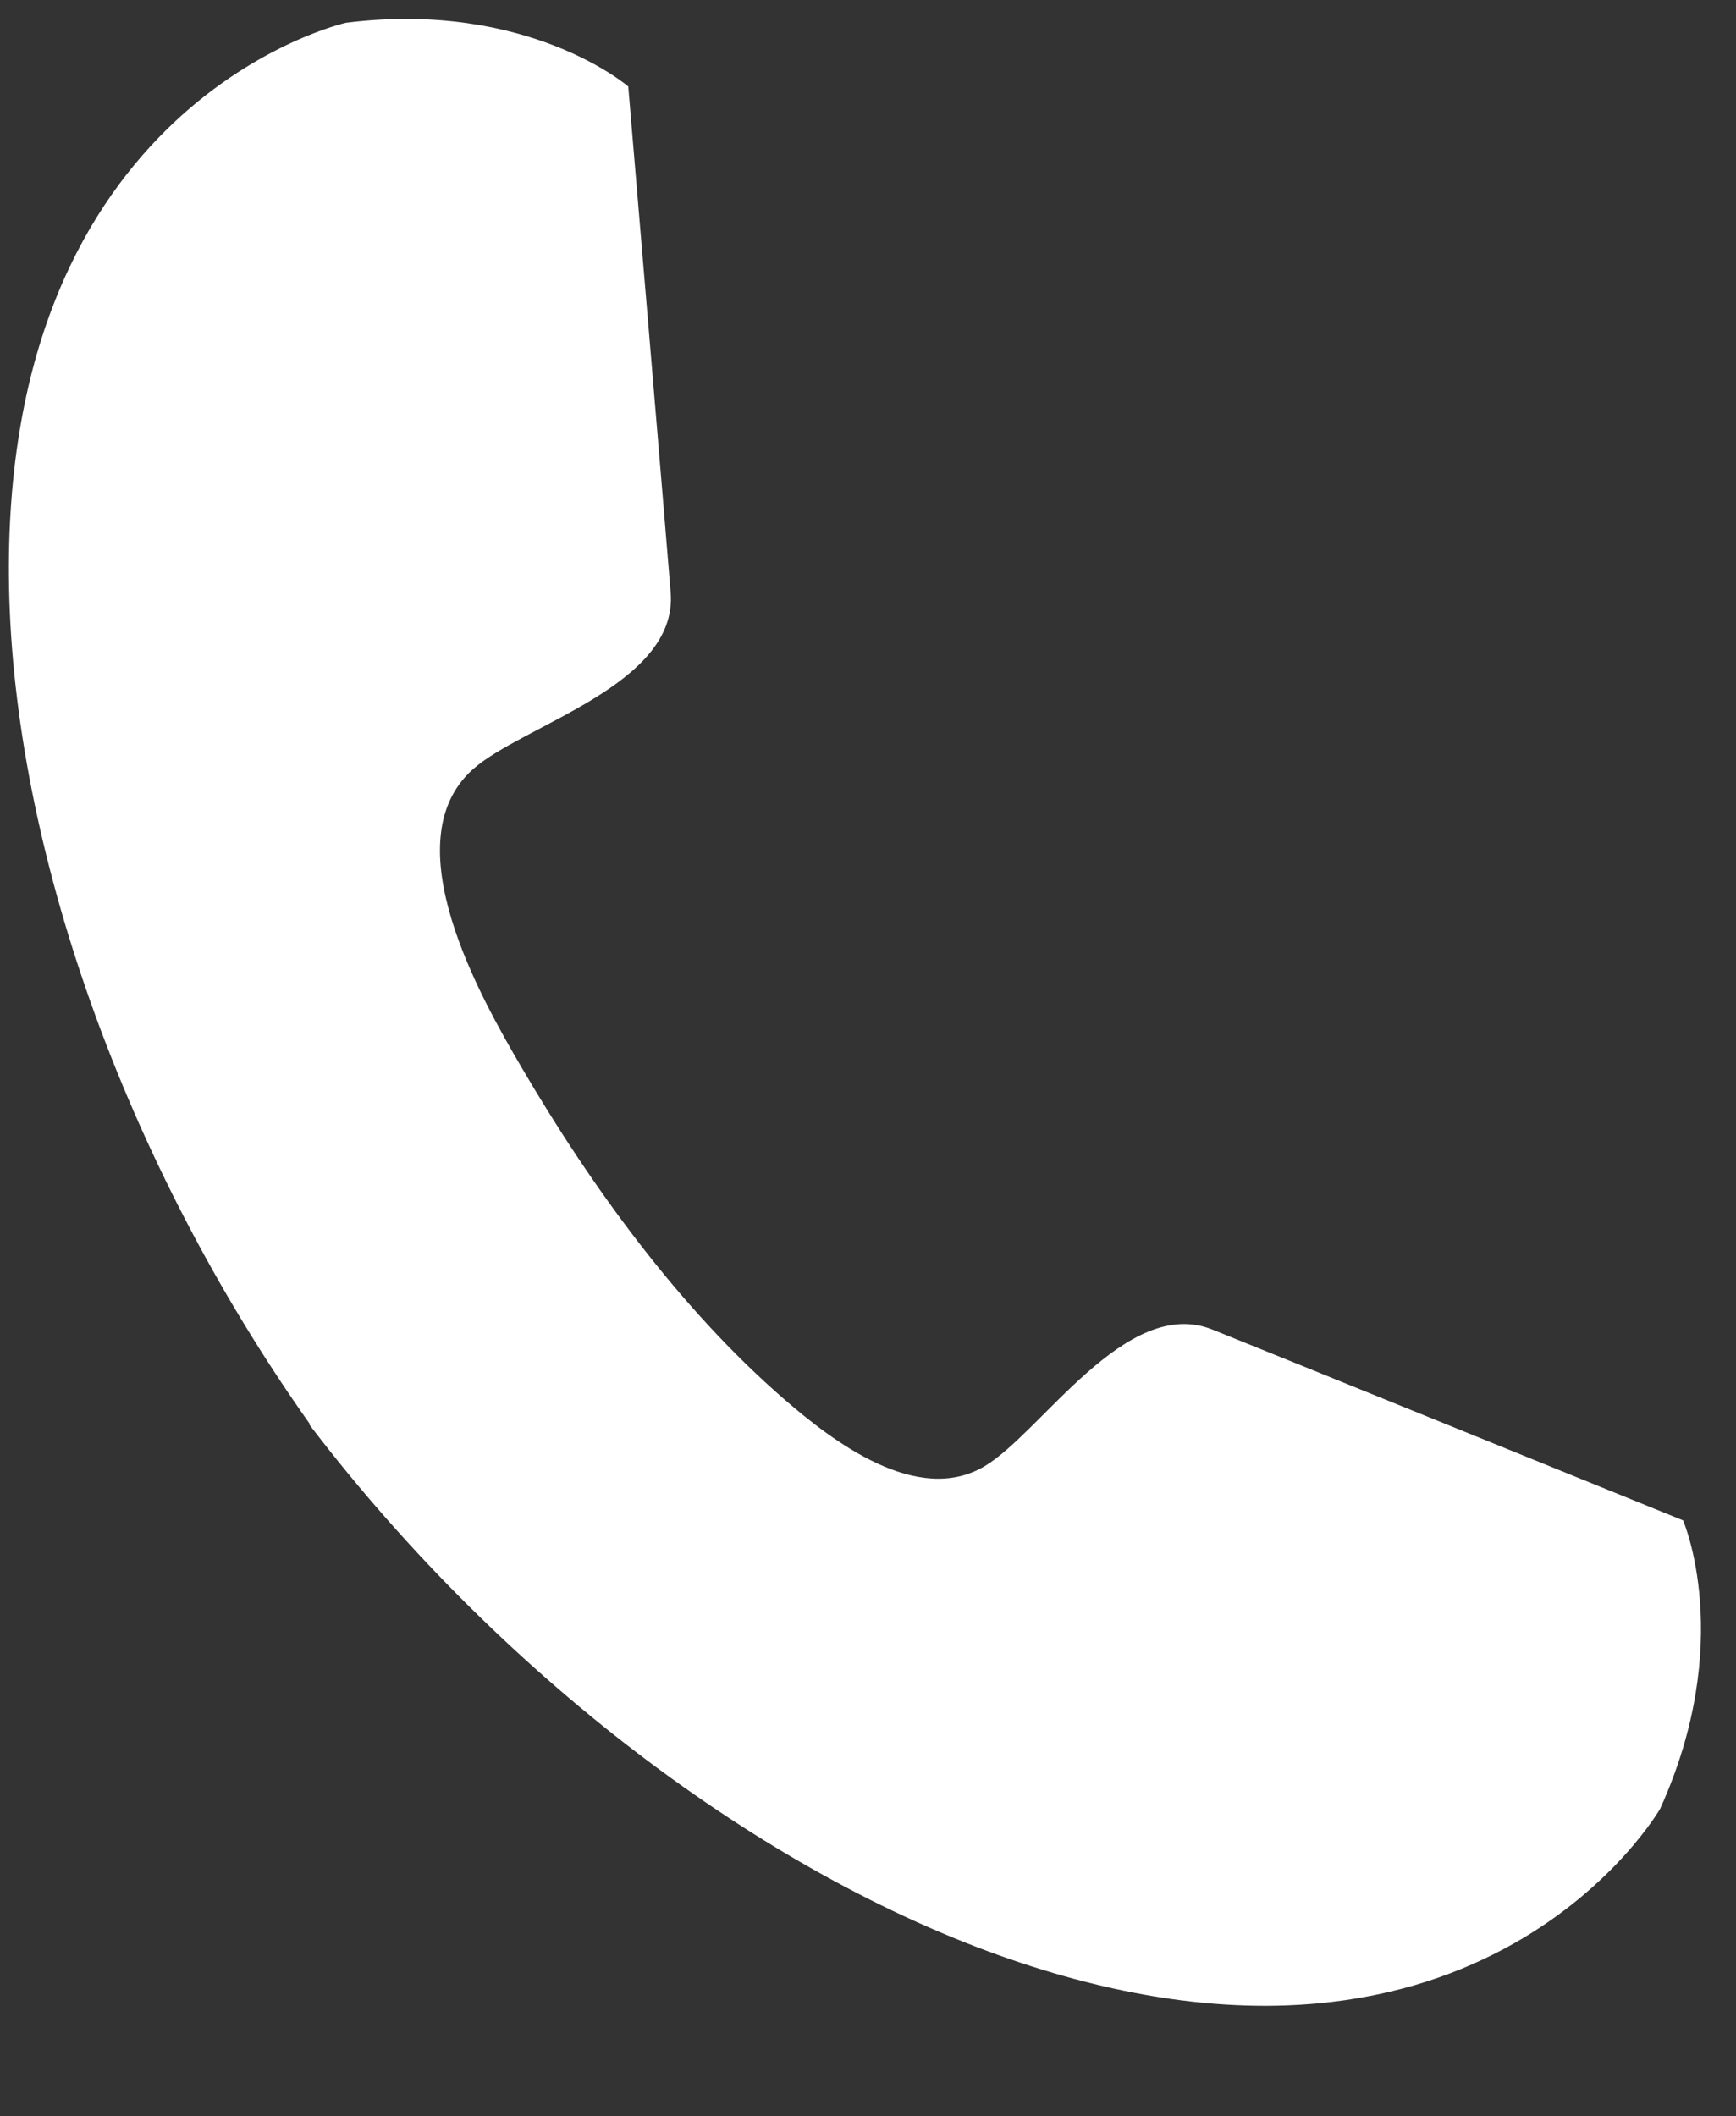 <?xml version="1.0" encoding="UTF-8" standalone="no"?><svg xmlns="http://www.w3.org/2000/svg" xmlns:xlink="http://www.w3.org/1999/xlink" data-name="Layer 1" fill="#000000" height="1408.4" preserveAspectRatio="xMidYMid meet" version="1" viewBox="931.0 826.2 1155.4 1408.4" width="1155.4" zoomAndPan="magnify"><rect x="931.0" y="826.2" width="1155.4" height="1408.4" fill="#333333" stroke="none"/><g id="change1_1"><path d="M2051.16,1838s-283-114.88-313.29-127c-57.4-22.91-113.54,68.37-151.51,90.93-44.87,26.67-101.22-16.59-133.6-44.69-69.65-60.46-128.41-141.59-174.82-221-27.06-46.29-85.92-149.72-32.38-197.93,32.82-29.55,136.64-56.06,131.81-117.68-2.55-32.53-28.23-336.86-28.23-336.86s-66.66-57.57-187.87-42.42c0,0-230.3,51.51-224.24,375.75,3.2,171.32,75.08,380.14,200.26,556.89l-.38.29c131.73,172.83,310.42,304.13,473.59,358.23C1918.31,2234.65,2035.88,2030,2035.88,2030,2086.34,1918.78,2051.16,1838,2051.16,1838Z" fill="#ffffff"/></g></svg>